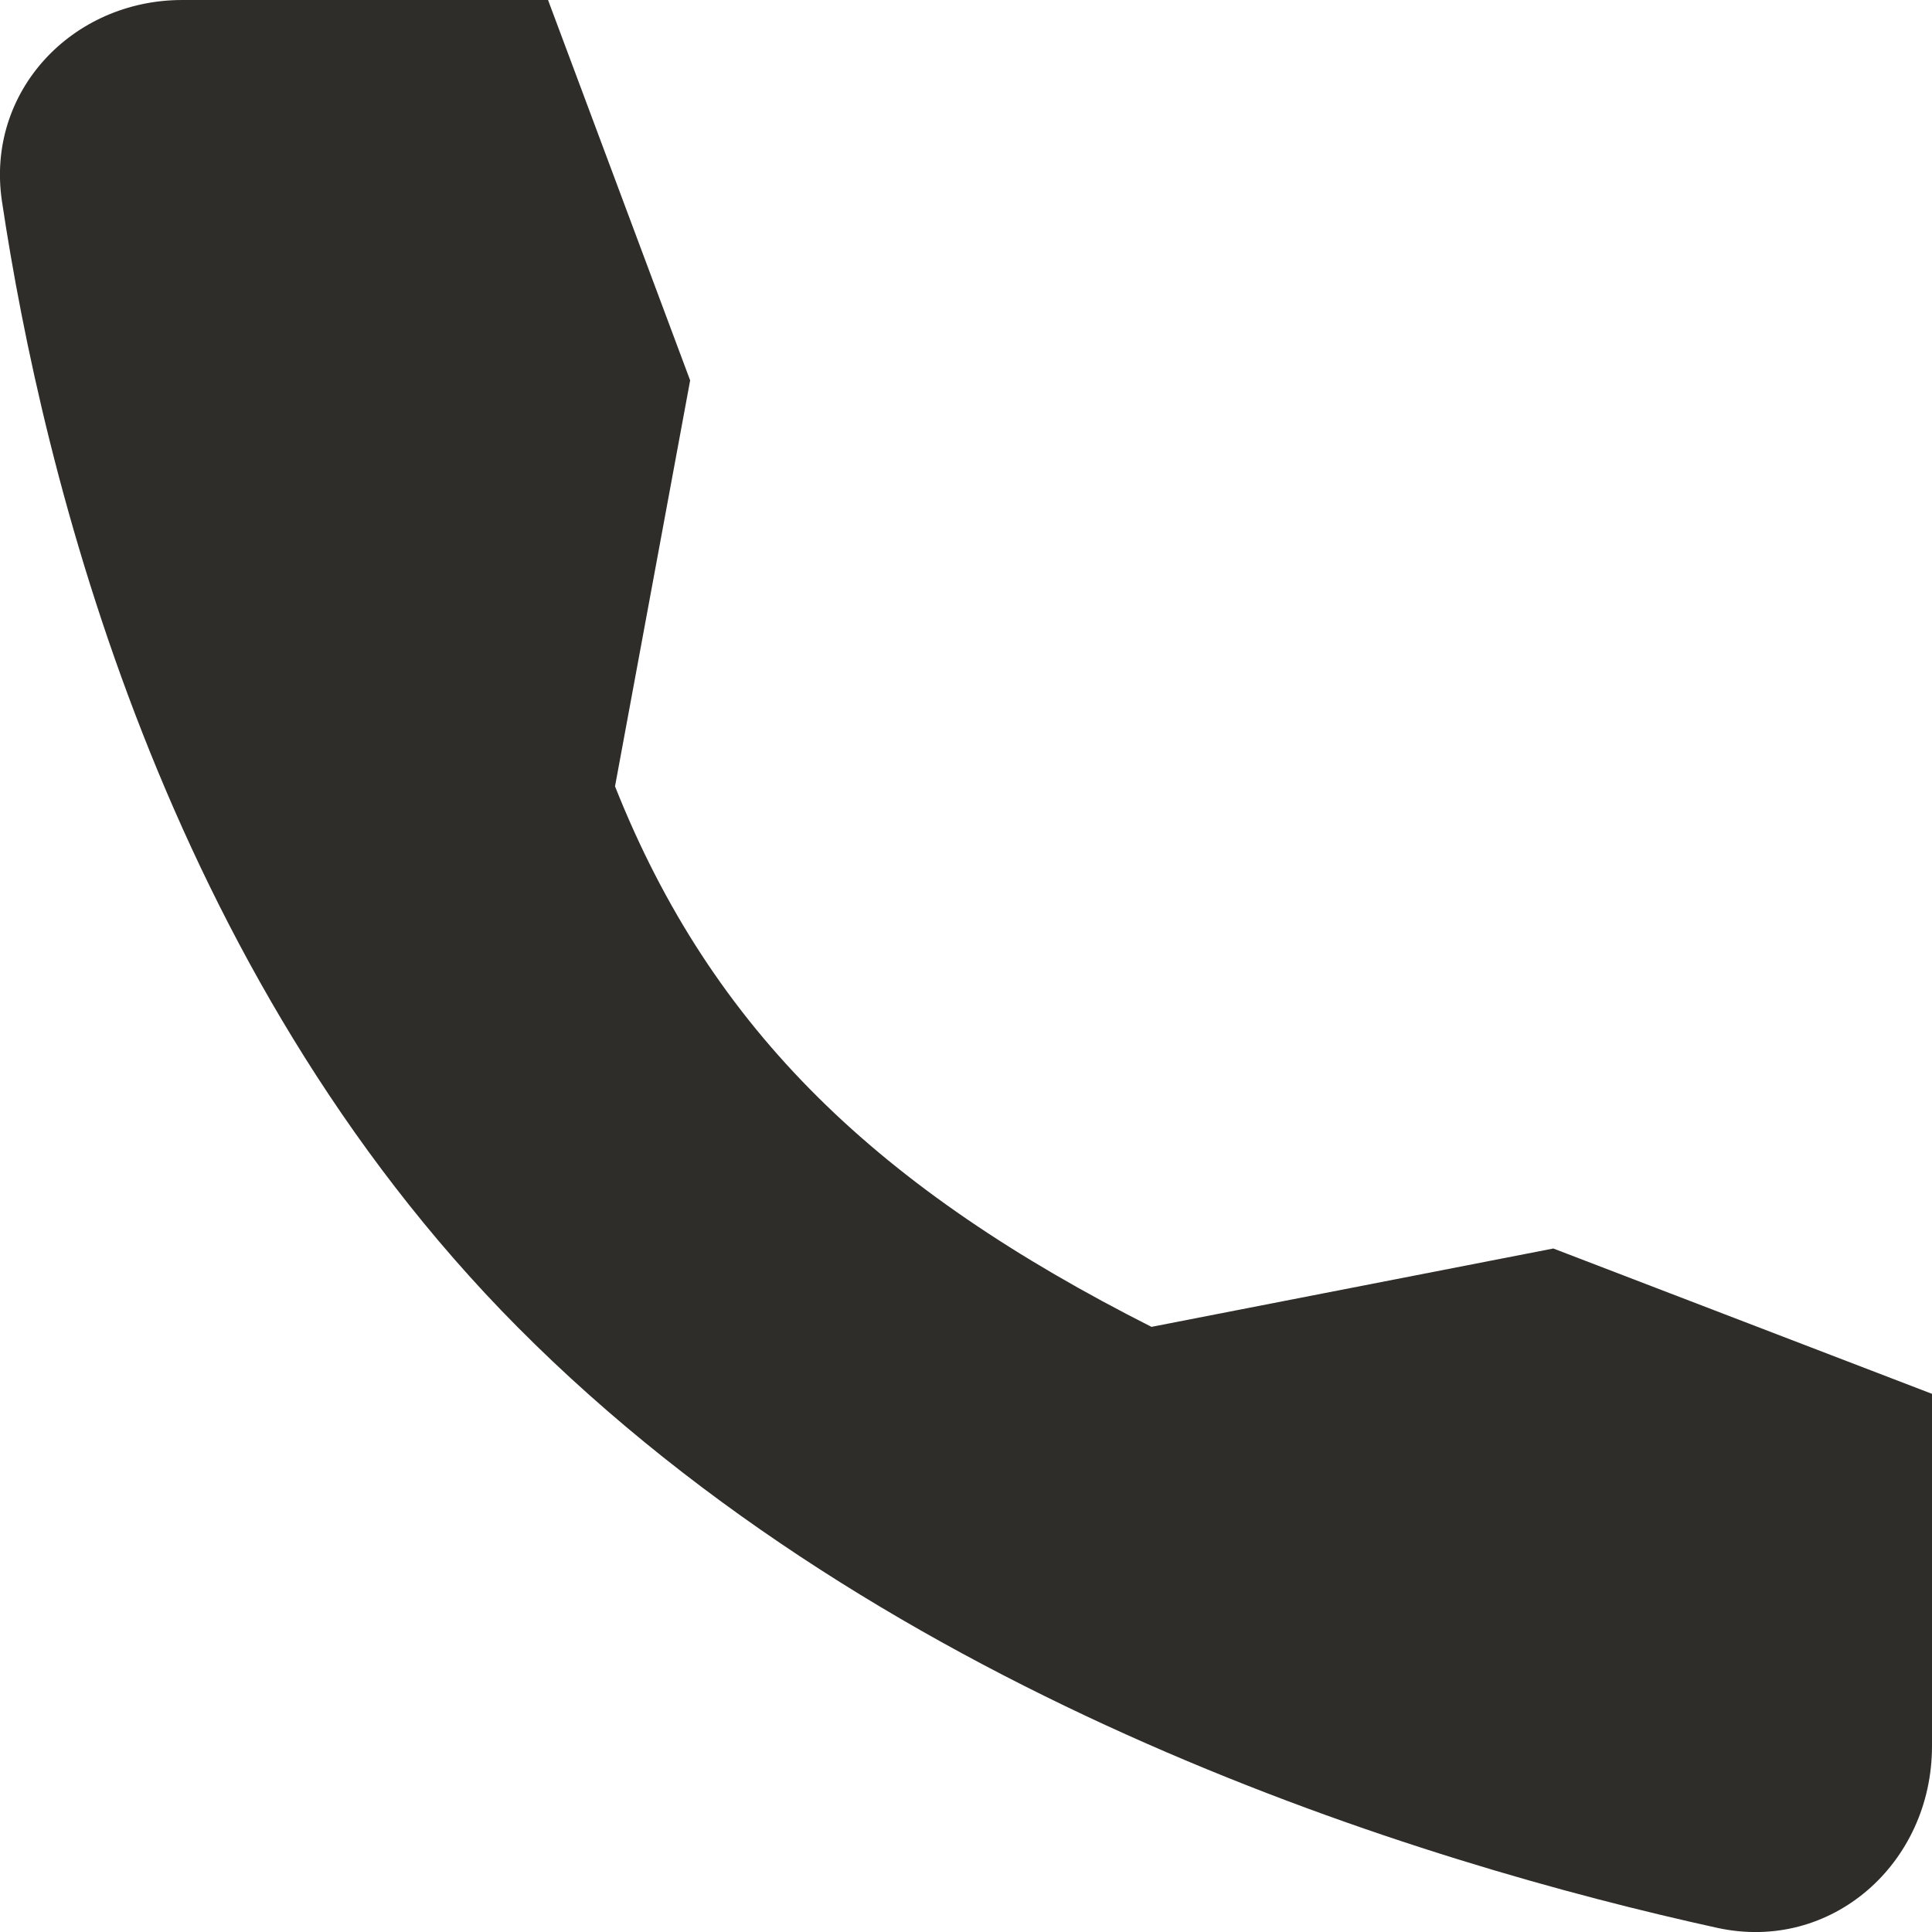<?xml version="1.0" encoding="UTF-8"?> <svg xmlns="http://www.w3.org/2000/svg" width="9" height="9" viewBox="0 0 9 9" fill="none"> <path d="M7.236 5.816L5.364 6.181C4.1 5.542 3.319 4.808 2.865 3.663L3.215 1.772L2.553 0H0.849C0.336 0 -0.067 0.427 0.009 0.937C0.2 2.212 0.764 4.523 2.41 6.181C4.14 7.924 6.63 8.68 8.001 8.981C8.531 9.096 9 8.681 9 8.134V6.493L7.236 5.816Z" fill="#2E2D29"></path> </svg> 